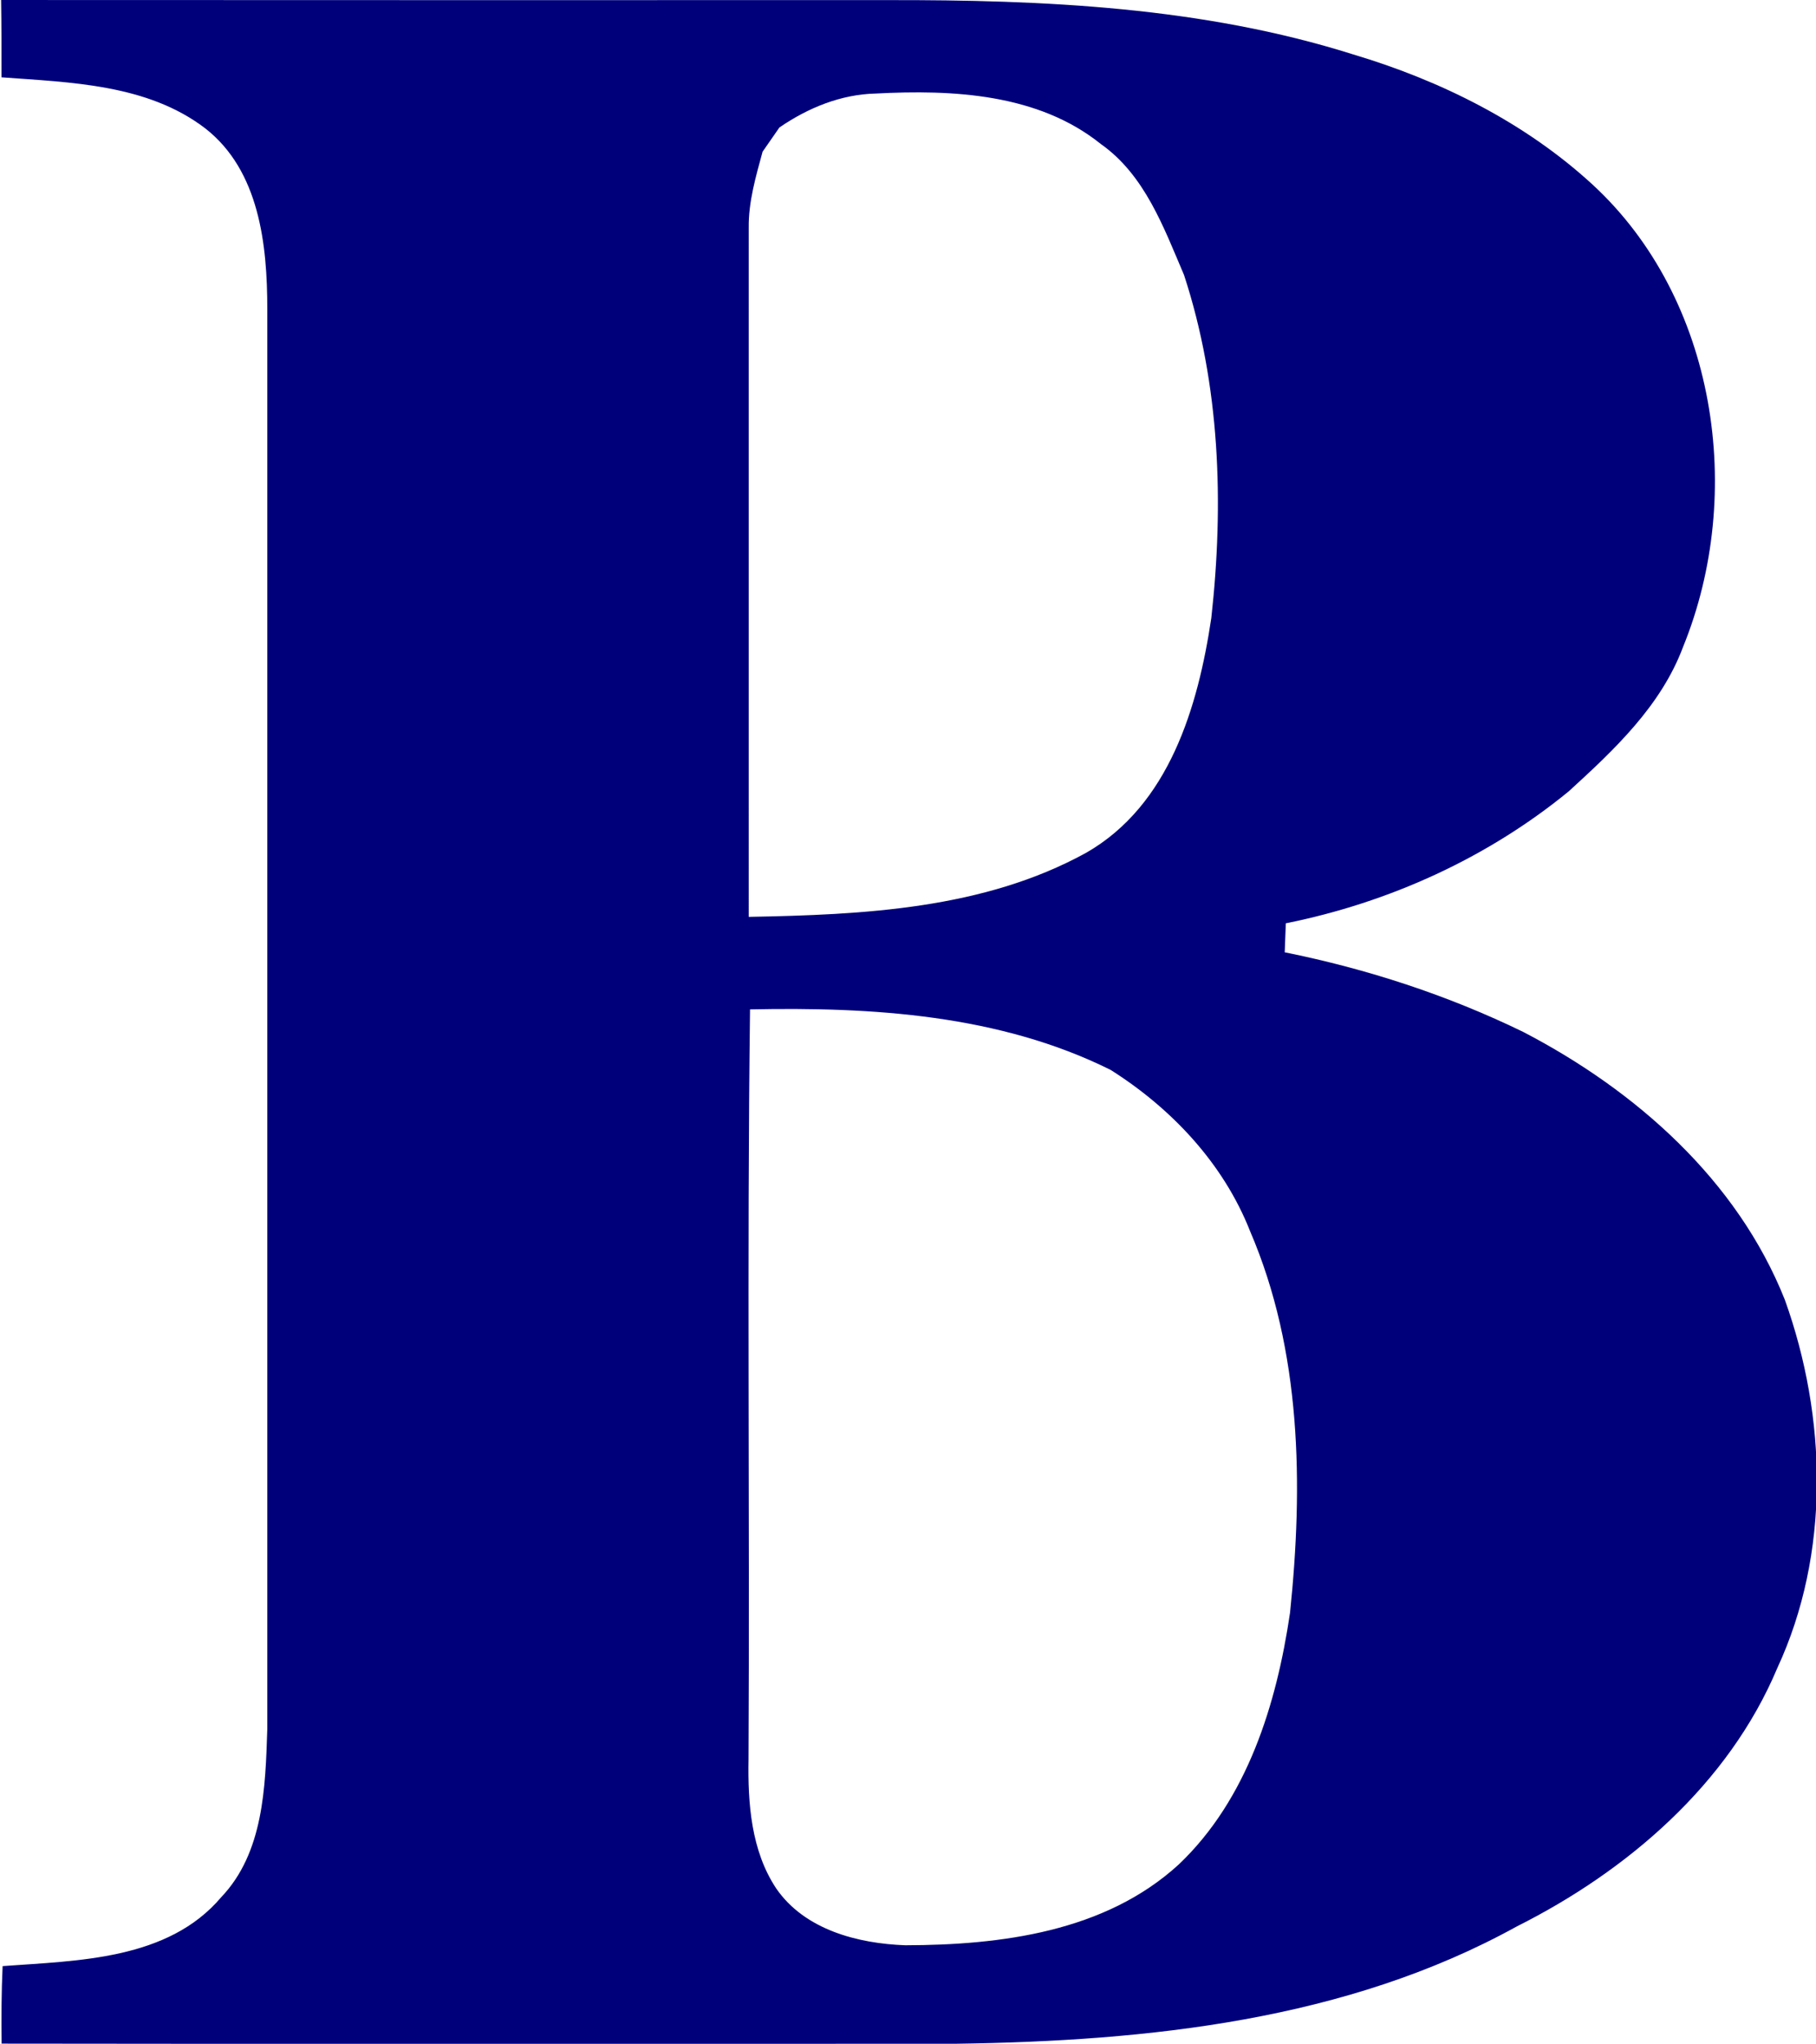 <svg version="1.2" baseProfile="tiny-ps" xmlns="http://www.w3.org/2000/svg" viewBox="0 0 1511 1700" width="1511" height="1700">
	<title>Screenshot 2021-10-01 at 09-svg</title>
	<style>
		tspan { white-space:pre }
		.shp0 { fill: #00007b } 
	</style>
	<g id="#00007bff">
		<path id="Layer" fill-rule="evenodd" class="shp0" d="M0.93 0.01C246.61 0.18 492.29 0.09 737.98 0.09C868.25 -0.16 1000.6 5.7 1125.78 45.23C1198.47 66.92 1268.73 101.76 1325.06 153.51C1428.3 248.64 1452.33 410.59 1400.42 538.05C1382.06 587.2 1343.09 623.71 1305.29 658.22C1237.52 713.74 1155.49 750.83 1069.87 768C1069.62 774.03 1069.2 786.09 1068.95 792.12C1137.55 805.94 1204.64 827.79 1267.57 858.44C1360.95 907.01 1445.49 981.46 1485.13 1081.28C1520.18 1178.92 1523.01 1292.14 1478.87 1387.35C1438.23 1484.07 1354.02 1556.26 1262.06 1602.4C1120.44 1680.61 955.12 1697.7 796.14 1699.96C531.18 1700.12 266.22 1700.21 1.34 1699.87C1.09 1678.35 1.18 1656.83 2.18 1635.39C64.93 1630.79 139.79 1630.37 184.1 1578.03C219.4 1541.02 220.82 1486.42 222.41 1438.26C222.41 1044.6 222.41 650.93 222.41 257.26C222.41 203.92 215.98 141.95 170.67 106.7C122.68 70.02 58.92 68.59 1.26 64.32C1.26 42.89 1.26 21.45 0.93 0.01ZM648.52 106.03C645.01 111.05 638 121.18 634.5 126.21C628.9 146.89 622.73 167.74 622.98 189.35C622.9 380.45 623.06 571.54 622.98 762.64C718.12 760.88 818.68 756.28 903.96 709.21C972.81 669.69 996.85 587.87 1007.86 514.1C1018.46 418.88 1015.21 320.32 985.16 228.71C968.22 189.1 952.53 145.55 915.9 119.76C863.66 77.81 792.64 74.46 728.63 77.81C699.59 78.48 672.22 89.78 648.52 106.03ZM622.81 1463.3C622.15 1499.98 624.98 1539.51 645.93 1570.91C669.63 1605.24 713.86 1616.63 753.25 1618.06C832.86 1617.89 919.57 1606.92 980.82 1550.81C1037.91 1496.55 1062.19 1417.41 1073.37 1341.46C1084.39 1235.28 1082.97 1123.73 1040.16 1024.16C1017.96 967.72 974.73 921.92 924.08 889.93C831.61 843.95 725.63 837.51 624.06 839.6C621.48 1047.44 623.9 1255.37 622.81 1463.3Z" />
	</g>
</svg>